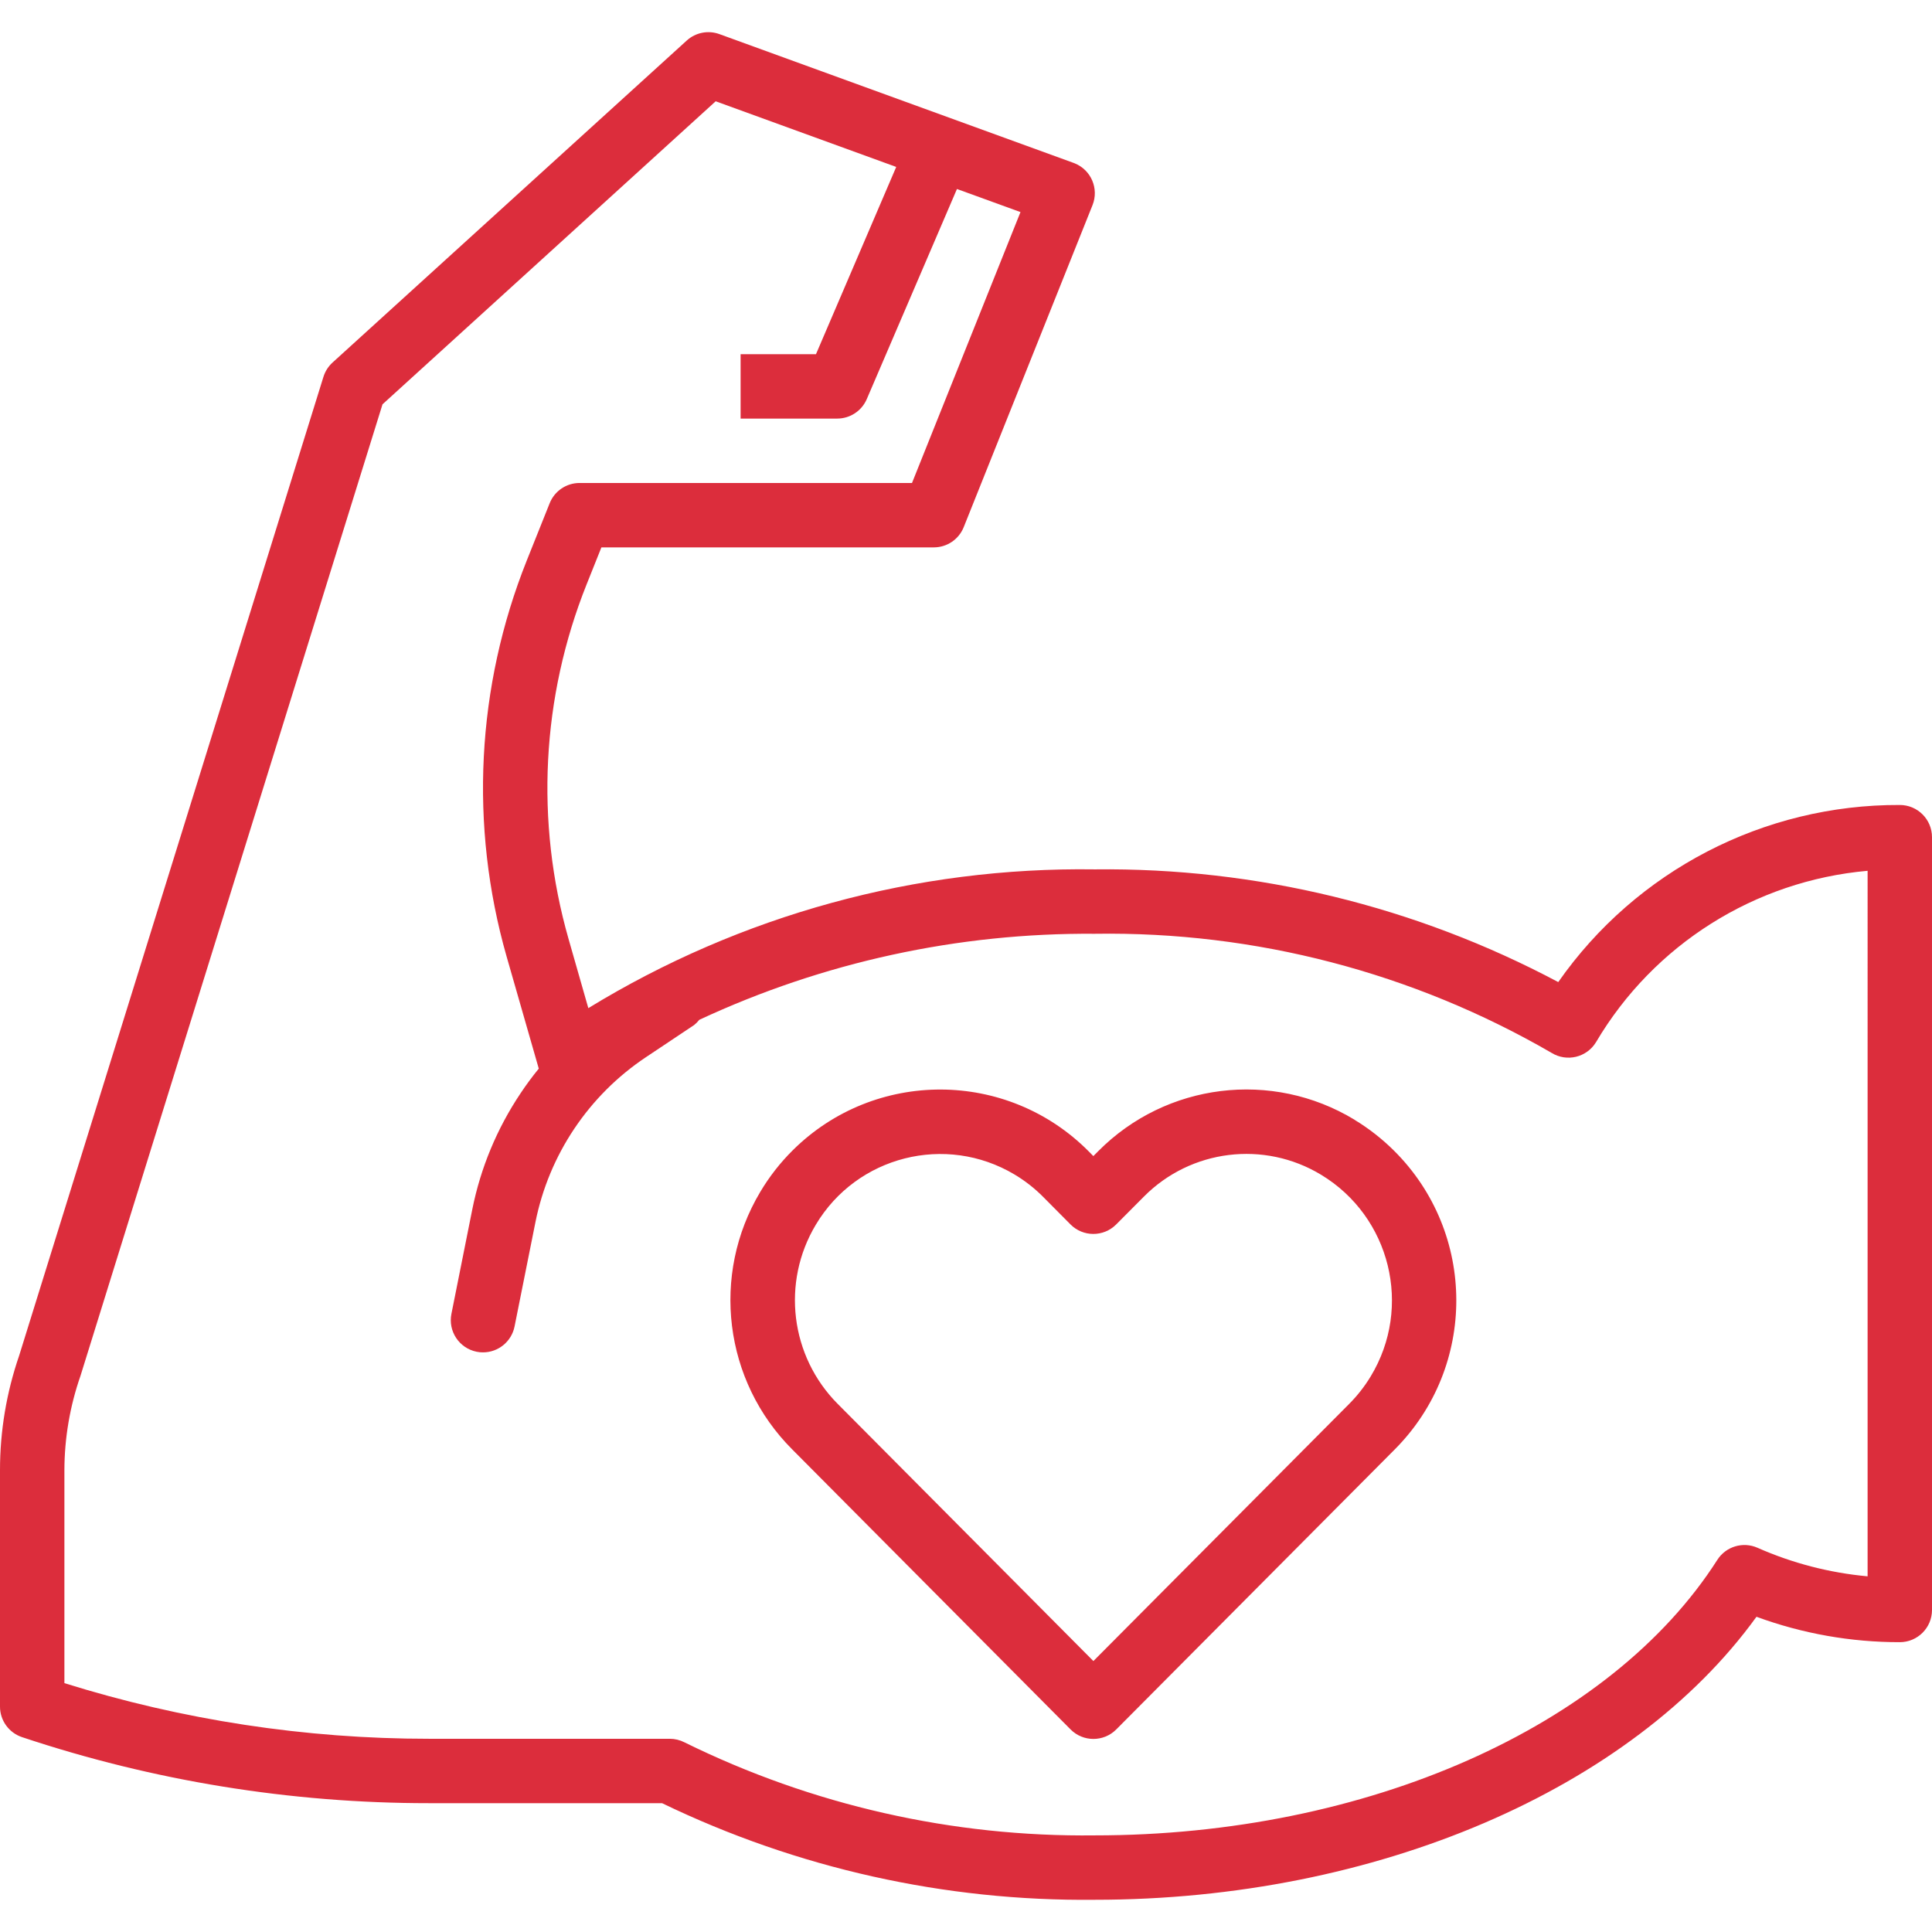 <svg xmlns="http://www.w3.org/2000/svg" xmlns:xlink="http://www.w3.org/1999/xlink" id="Capa_12" x="0px" y="0px" viewBox="0 0 480 480" style="enable-background:new 0 0 480 480" xml:space="preserve" width="60px" height="60px" fill="#dc2d3c">
<g>
<g>
<path d="M346.349,285.891c-2.961-2.945-6.264-5.526-9.837-7.688l-0.016-0.032c-20.485-12.399-46.796-9.156-63.656,7.848    l-1.2,1.208l-1.16-1.176c-20.237-20.377-53.161-20.491-73.539-0.254c-3.112,3.091-5.821,6.563-8.061,10.334    c-12.301,20.616-9.039,46.952,7.92,63.944l69.184,69.6c3.116,3.133,8.181,3.146,11.314,0.03c0.01-0.01,0.02-0.02,0.03-0.03    l69.224-69.6C366.981,339.533,366.891,306.32,346.349,285.891z M340.552,341.951c-1.505,2.486-3.302,4.784-5.352,6.844    l-63.552,63.888l-63.52-63.888c-11.788-11.846-14.029-30.184-5.44-44.52c10.184-17.076,32.282-22.664,49.358-12.481    c2.585,1.542,4.967,3.402,7.09,5.537l6.832,6.88c3.116,3.133,8.181,3.146,11.314,0.03c0.01-0.01,0.02-0.02,0.03-0.03l6.872-6.904    c11.666-11.773,29.88-14.019,44.056-5.432C345.468,302.303,350.981,324.723,340.552,341.951z"></path>
</g>
<g>
<path d="M472,199.995c-33.789-0.133-65.496,16.307-84.856,44c-35.427-18.839-75.022-28.467-115.144-28    c-44.36-0.638-87.991,11.315-125.832,34.472l-4.928-17.24c-8.294-29.044-6.707-60.02,4.512-88.064l3.664-9.168H232    c3.272,0.003,6.215-1.987,7.432-5.024l32-80c1.644-4.101-0.349-8.758-4.45-10.402c-0.082-0.033-0.164-0.064-0.246-0.094l-88-32    c-2.794-1.017-5.921-0.401-8.12,1.6l-88,80c-1.054,0.959-1.833,2.183-2.256,3.544l-75.608,243.2    c-3.15,9.156-4.756,18.773-4.752,28.456v58.72c-0.001,3.445,2.204,6.503,5.472,7.592c32.606,10.879,66.755,16.419,101.128,16.408    h57.888c33.508,16.182,70.304,24.396,107.512,24c69.768,0,133.36-27.4,164.392-70.312c11.404,4.187,23.459,6.324,35.608,6.312    c4.418,0,8-3.582,8-8v-192C480,203.576,476.418,199.995,472,199.995z M464,391.635c-9.45-0.866-18.697-3.266-27.376-7.104    c-3.61-1.586-7.837-0.306-9.96,3.016c-26.56,41.584-87.272,68.448-154.664,68.448c-35.33,0.422-70.26-7.5-101.952-23.12    c-1.129-0.578-2.379-0.88-3.648-0.88h-59.8c-30.726,0.01-61.275-4.651-90.6-13.824v-52.896c0.016-7.99,1.368-15.92,4-23.464    l75.032-241.36l82.776-75.288l44.856,16.312l-19.936,46.52H184v16h24c3.2,0,6.091-1.907,7.352-4.848l22.4-52.192l15.784,5.736    l-26.952,67.304H144c-3.272-0.003-6.215,1.987-7.432,5.024l-5.68,14.2c-12.527,31.338-14.297,65.948-5.032,98.4l8,27.88    c-1.6,1.96-3.112,4-4.52,6.12c-5.858,8.739-9.935,18.548-12,28.864l-5.176,25.912c-0.884,4.329,1.908,8.555,6.237,9.439    c0.001,0,0.002,0,0.003,0.001c0.526,0.11,1.063,0.164,1.6,0.16c3.799-0.003,7.072-2.678,7.832-6.4l5.192-25.936    c3.358-16.773,13.24-31.526,27.472-41.016l11.936-7.96c0.485-0.384,0.923-0.824,1.304-1.312    c30.761-14.334,64.328-21.636,98.264-21.376c39.819-0.609,79.054,9.623,113.504,29.6c3.767,2.309,8.692,1.127,11.001-2.64    c0.013-0.021,0.026-0.042,0.039-0.064c14.317-24.222,39.429-40.06,67.456-42.544V391.635z"></path>
</g>
</g>
</svg>